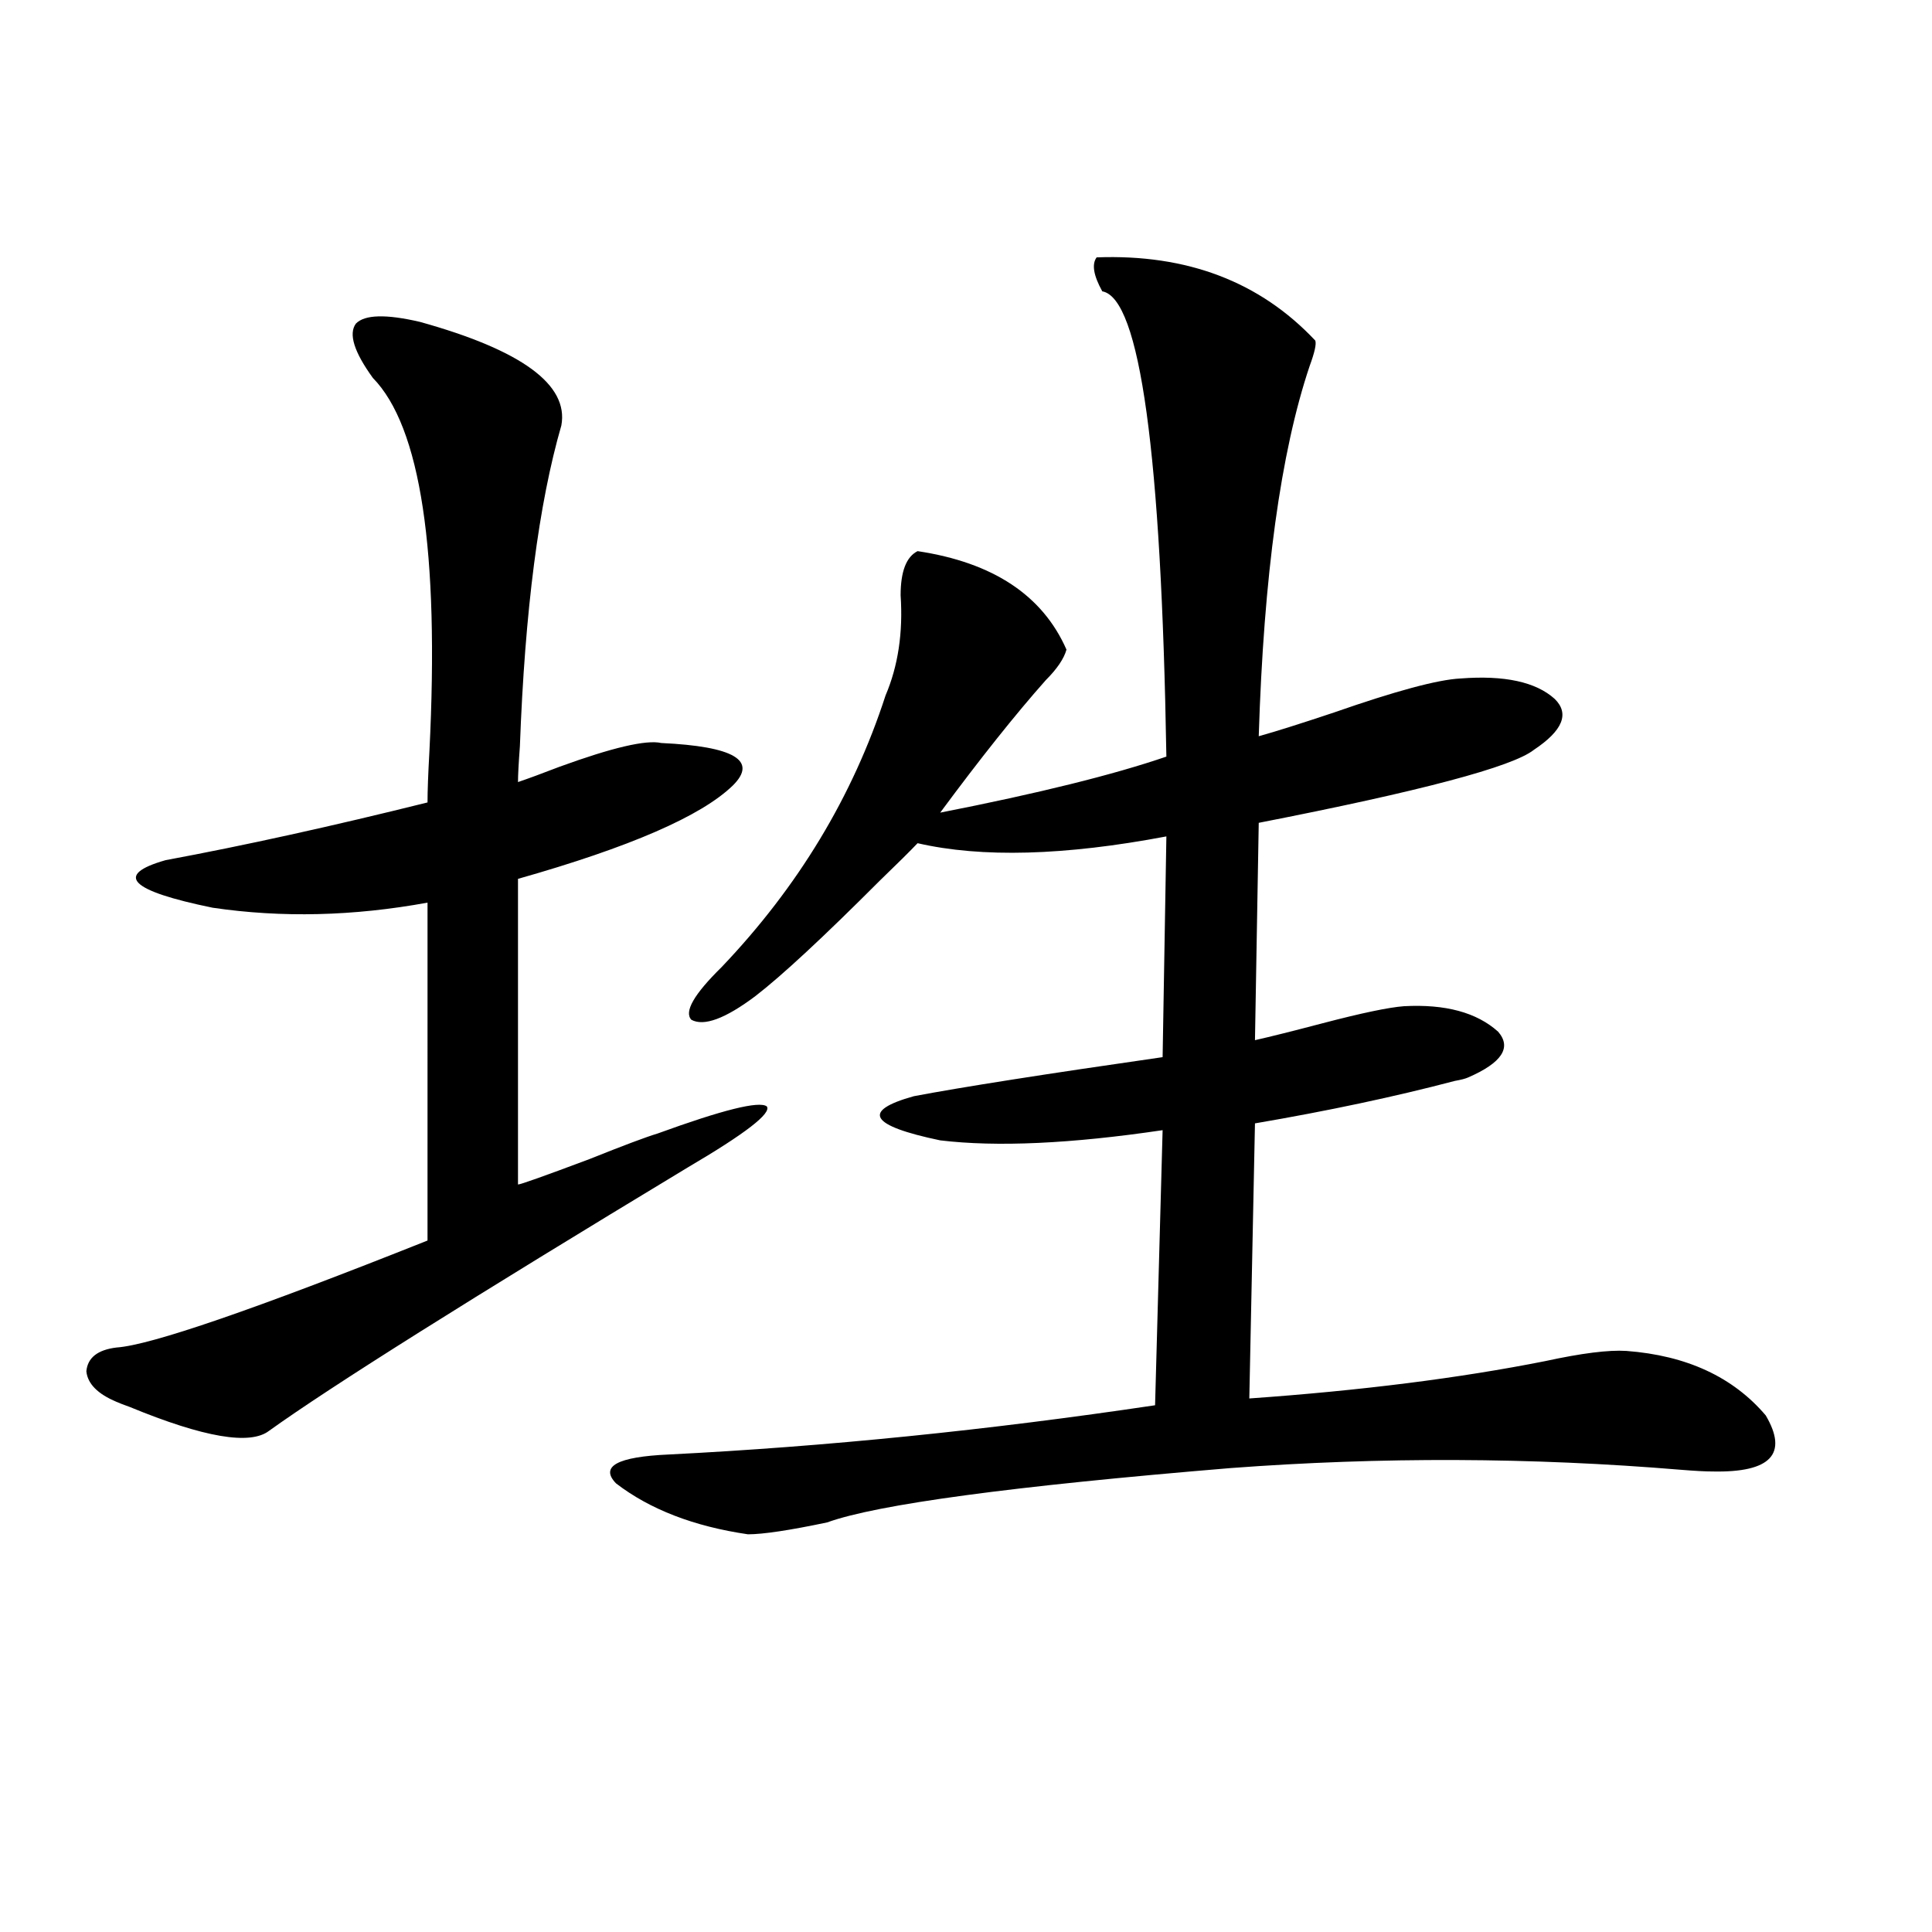 <?xml version="1.0" encoding="utf-8"?>
<!-- Generator: Adobe Illustrator 16.0.0, SVG Export Plug-In . SVG Version: 6.00 Build 0)  -->
<!DOCTYPE svg PUBLIC "-//W3C//DTD SVG 1.1//EN" "http://www.w3.org/Graphics/SVG/1.1/DTD/svg11.dtd">
<svg version="1.1" id="图层_1" xmlns="http://www.w3.org/2000/svg" xmlns:xlink="http://www.w3.org/1999/xlink" x="0px" y="0px"
	 width="1000px" height="1000px" viewBox="0 0 1000 1000" enable-background="new 0 0 1000 1000" xml:space="preserve">
<path d="M217.385,166.613c52.682,14.653,77.071,32.52,73.169,53.613c-11.707,40.43-18.871,95.801-21.463,166.113
	c-0.655,8.789-0.976,14.941-0.976,18.457c5.198-1.758,12.348-4.395,21.463-7.91c27.316-9.956,44.877-14.063,52.682-12.305
	c37.713,1.758,50.075,9.091,37.072,21.973c-16.265,15.82-53.337,31.942-111.217,48.34v158.203c1.296,0,13.658-4.395,37.072-13.184
	c17.561-7.031,29.268-11.426,35.121-13.184c33.811-12.305,52.682-16.987,56.584-14.063c2.592,3.516-11.066,14.063-40.975,31.641
	c-112.527,67.978-184.721,113.379-216.58,136.23c-9.756,7.622-33.825,3.516-72.193-12.305c-3.262-1.167-5.533-2.046-6.829-2.637
	c-9.756-4.093-14.969-9.366-15.609-15.82c0.641-7.031,5.854-11.124,15.609-12.305c17.561-1.167,71.218-19.624,160.972-55.371
	V467.199c-38.383,7.031-75.455,7.91-111.217,2.637c-42.926-8.789-51.065-16.987-24.39-24.609
	c40.975-7.608,86.172-17.578,135.606-29.883c0-5.851,0.32-14.64,0.976-26.367c5.198-103.711-4.558-168.159-29.268-193.359
	c-9.756-13.472-12.683-22.852-8.78-28.125C188.758,162.81,199.824,162.521,217.385,166.613z M567.62,133.215
	c46.828-1.758,84.541,12.606,113.168,43.066c0.641,1.758-0.335,6.152-2.927,13.184c-14.969,44.536-23.749,108.407-26.341,191.602
	c8.445-2.335,21.463-6.44,39.023-12.305c31.859-11.124,53.657-16.987,65.364-17.578c22.759-1.758,39.023,1.758,48.779,10.547
	c7.805,7.622,4.223,16.411-10.731,26.367c-11.066,8.789-58.535,21.396-142.436,37.793l-1.951,112.5
	c7.805-1.758,19.512-4.683,35.121-8.789c20.152-5.273,34.146-8.198,41.95-8.789c21.463-1.167,37.713,3.228,48.779,13.184
	c7.149,8.212,1.951,16.122-15.609,23.73c-1.311,0.591-3.582,1.181-6.829,1.758c-31.219,8.212-65.699,15.532-103.412,21.973
	l-2.927,142.383c57.88-4.093,108.931-10.547,153.167-19.336c18.856-4.093,32.835-5.851,41.95-5.273
	c31.219,2.349,55.273,13.485,72.193,33.398c11.707,19.927,2.592,29.595-27.316,29.004c-3.902,0-9.436-0.288-16.585-0.879
	c-77.406-6.44-155.118-6.729-233.165-0.879c-113.168,9.38-182.77,18.759-208.775,28.125c-19.512,4.106-33.17,6.152-40.975,6.152
	c-27.972-4.093-50.73-12.882-68.291-26.367c-8.46-8.789,0.641-13.761,27.316-14.941c81.294-4.093,165.194-12.593,251.701-25.488
	l3.902-142.383c-47.483,7.031-85.852,8.789-115.119,5.273c-36.432-7.608-40.975-15.229-13.658-22.852
	c24.71-4.683,67.636-11.426,128.777-20.215l1.951-114.258c-52.682,9.97-95.607,11.138-128.777,3.516
	c-3.902,4.106-10.411,10.547-19.512,19.336c-29.268,29.306-50.73,49.219-64.389,59.766c-15.609,11.728-26.676,15.82-33.17,12.305
	c-3.902-4.093,1.296-13.184,15.609-27.246c39.664-41.597,67.956-88.468,84.876-140.625c6.494-15.229,9.101-32.52,7.805-51.855
	c0-12.305,2.927-19.913,8.78-22.852c39.023,5.864,64.709,22.852,77.071,50.977c-1.311,4.696-4.878,9.97-10.731,15.82
	c-15.609,17.578-33.825,40.43-54.633,68.555c50.73-9.956,89.754-19.624,117.07-29.004c-2.606-157.022-13.658-237.305-33.17-240.82
	C565.989,142.595,565.014,136.73,567.62,133.215z"/>
</svg>
